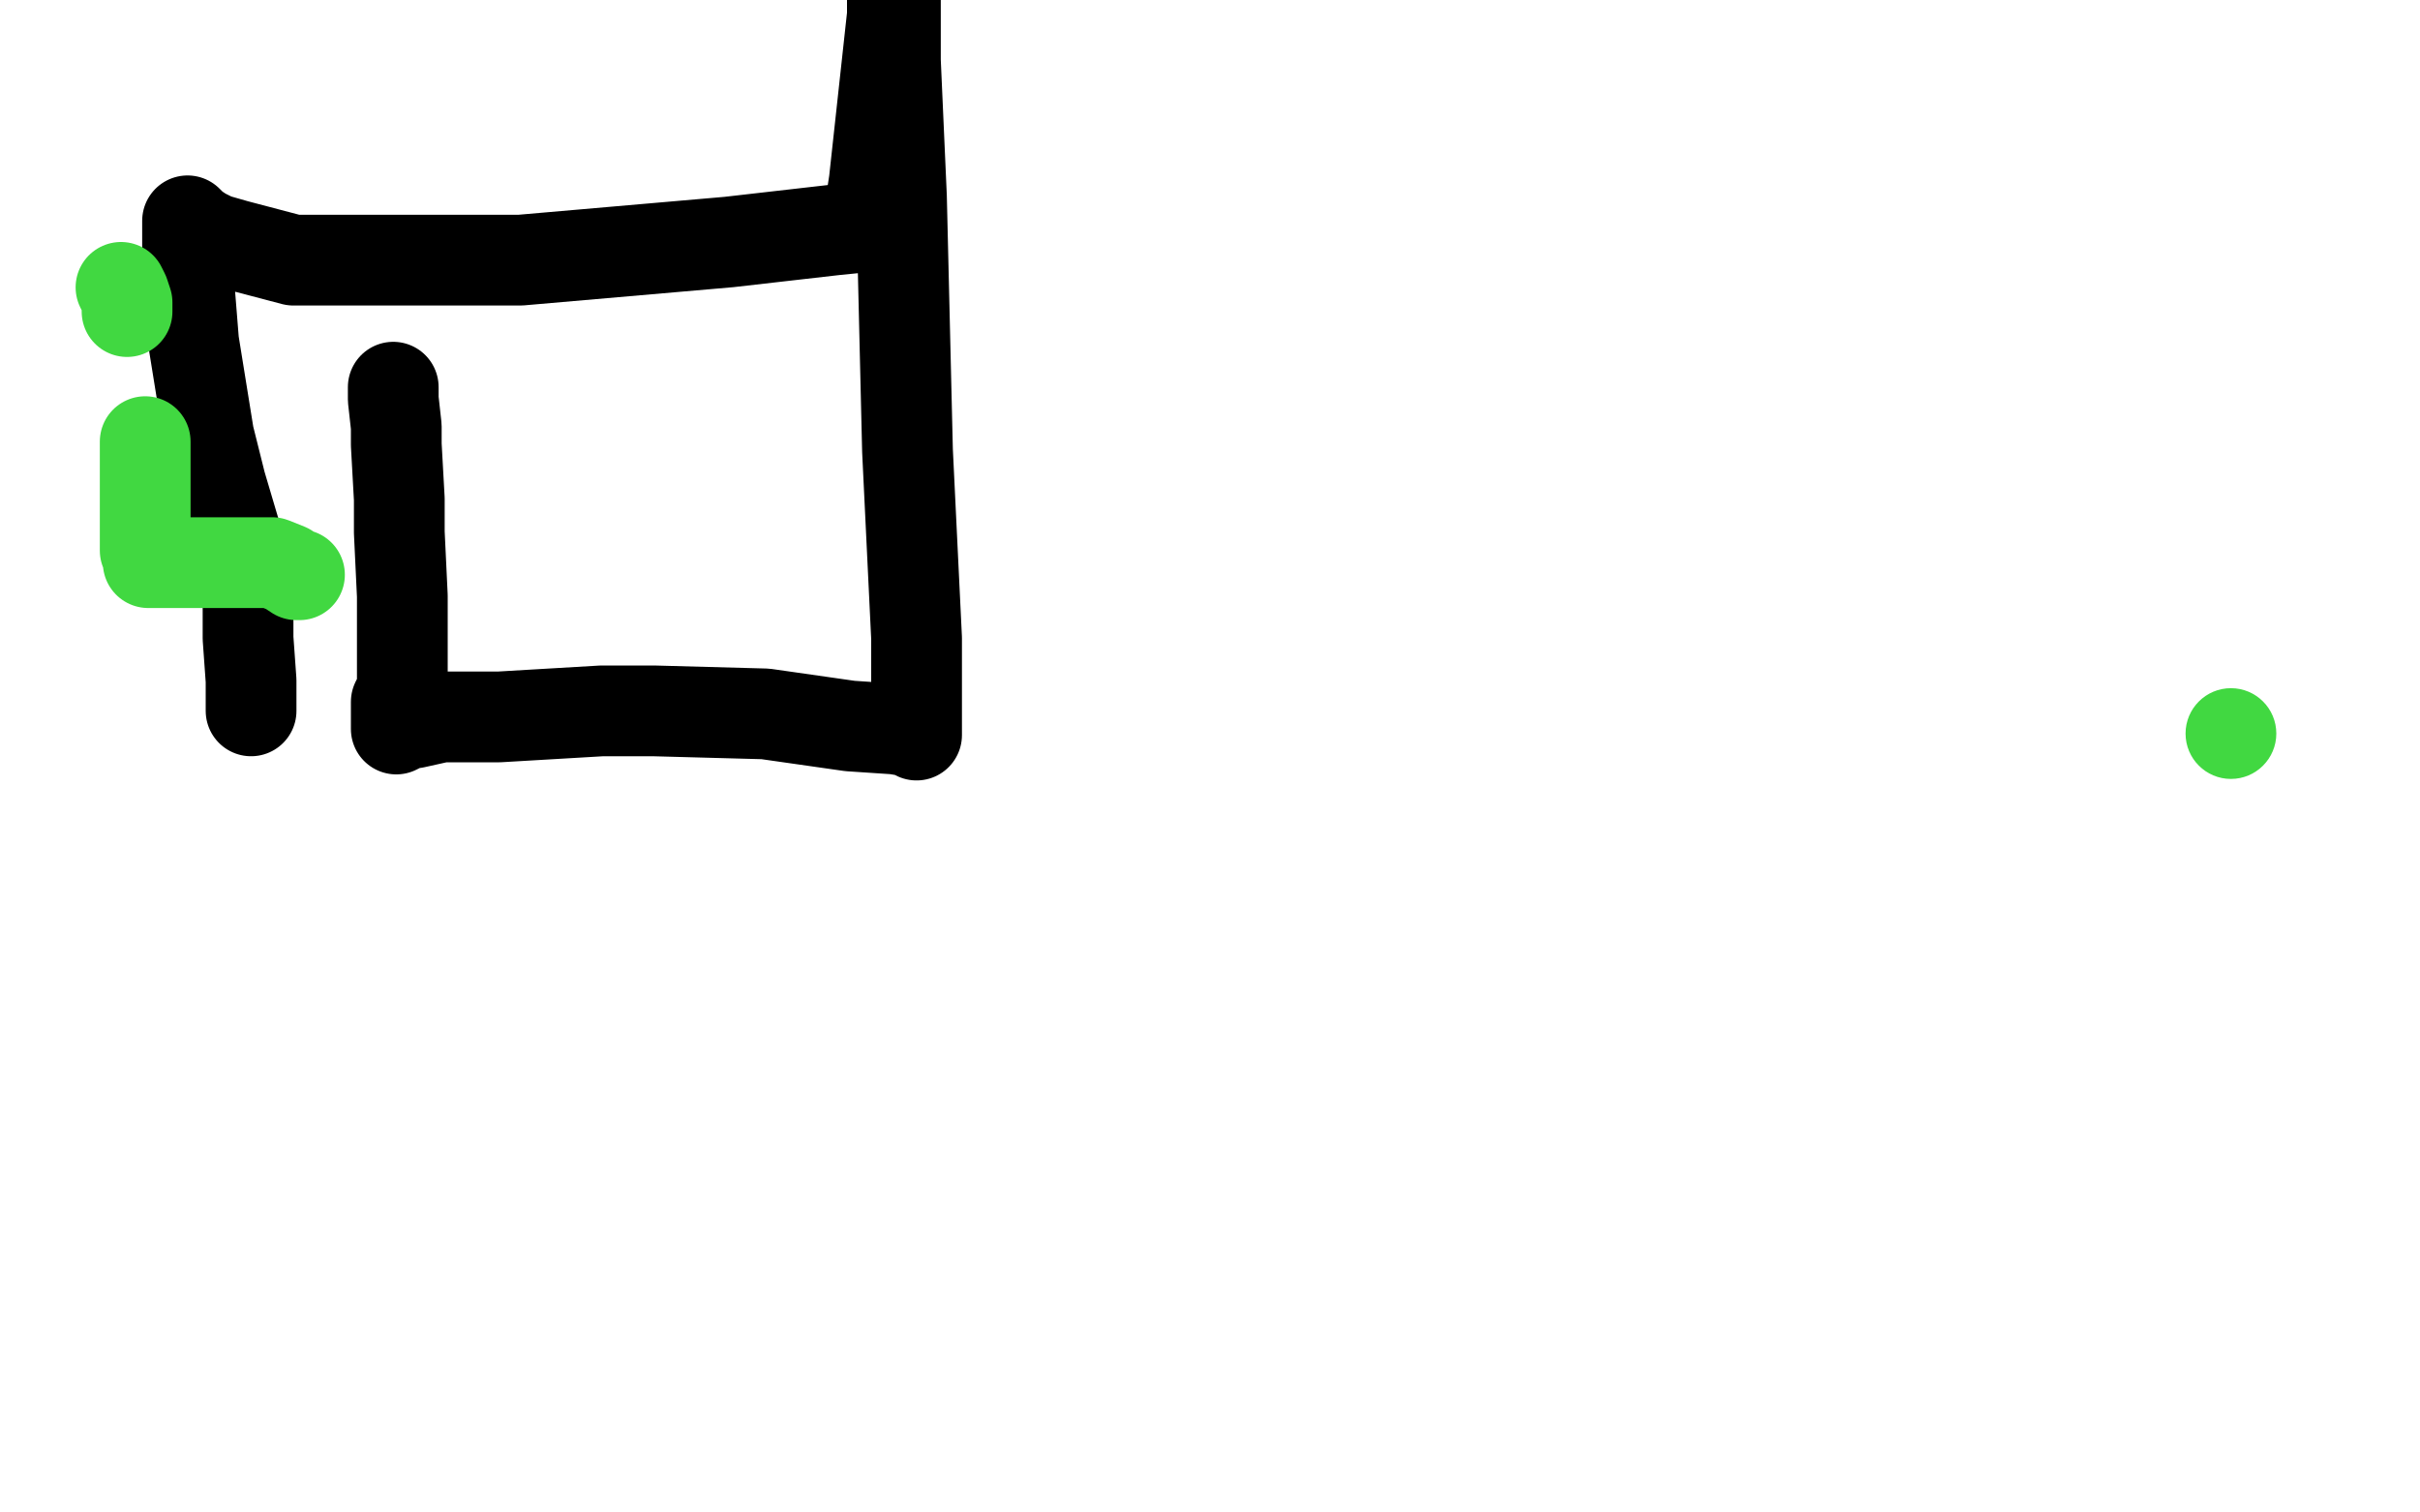 <?xml version="1.0" standalone="no"?>
<!DOCTYPE svg PUBLIC "-//W3C//DTD SVG 1.1//EN"
"http://www.w3.org/Graphics/SVG/1.1/DTD/svg11.dtd">

<svg width="800" height="500" version="1.1" xmlns="http://www.w3.org/2000/svg" xmlns:xlink="http://www.w3.org/1999/xlink" style="stroke-antialiasing: false"><desc>This SVG has been created on https://colorillo.com/</desc><rect x='0' y='0' width='800' height='500' style='fill: rgb(255,255,255); stroke-width:0' /><polyline points="130,128 130,130 130,130 130,132 130,132 131,141 131,141 131,147 131,147 132,165 132,165 132,176 132,176 133,197 133,197 133,208 133,208 133,221 133,221 133,228 133,228 131,232 131,232 131,237 131,237 131,239 131,239 131,241 131,241 135,239 137,239 146,237 165,237 199,235 216,235 253,236 281,240 296,241 302,242 303,243 303,238 303,211 300,149 298,65 296,20 296,7 296,-4 295,-4 295,-1 295,5 289,60 287,73 287,75 286,75 276,76 241,80 172,86 121,86 97,86 78,81 71,79 67,77 64,75 62,73 62,74 62,88 64,113 69,144 73,160 81,187 82,197 82,199 82,200 82,211 83,225 83,231 83,233 83,235" style="fill: none; stroke: #000000; stroke-width: 30; stroke-linejoin: round; stroke-linecap: round; stroke-antialiasing: false; stroke-antialias: 0; opacity: 1.0"/>
<polyline points="40,95 41,97 41,97 42,100 42,100 42,103 42,103" style="fill: none; stroke: #41d841; stroke-width: 30; stroke-linejoin: round; stroke-linecap: round; stroke-antialiasing: false; stroke-antialias: 0; opacity: 1.0"/>
<polyline points="48,146 48,177 48,177 48,182 48,182 49,184 49,184 49,186 49,186 52,186 56,186 65,186 90,186 95,188 98,190 99,190" style="fill: none; stroke: #41d841; stroke-width: 30; stroke-linejoin: round; stroke-linecap: round; stroke-antialiasing: false; stroke-antialias: 0; opacity: 1.0"/>
<circle cx="737.5" cy="242.5" r="15" style="fill: #41d841; stroke-antialiasing: false; stroke-antialias: 0; opacity: 1.0"/>
</svg>

